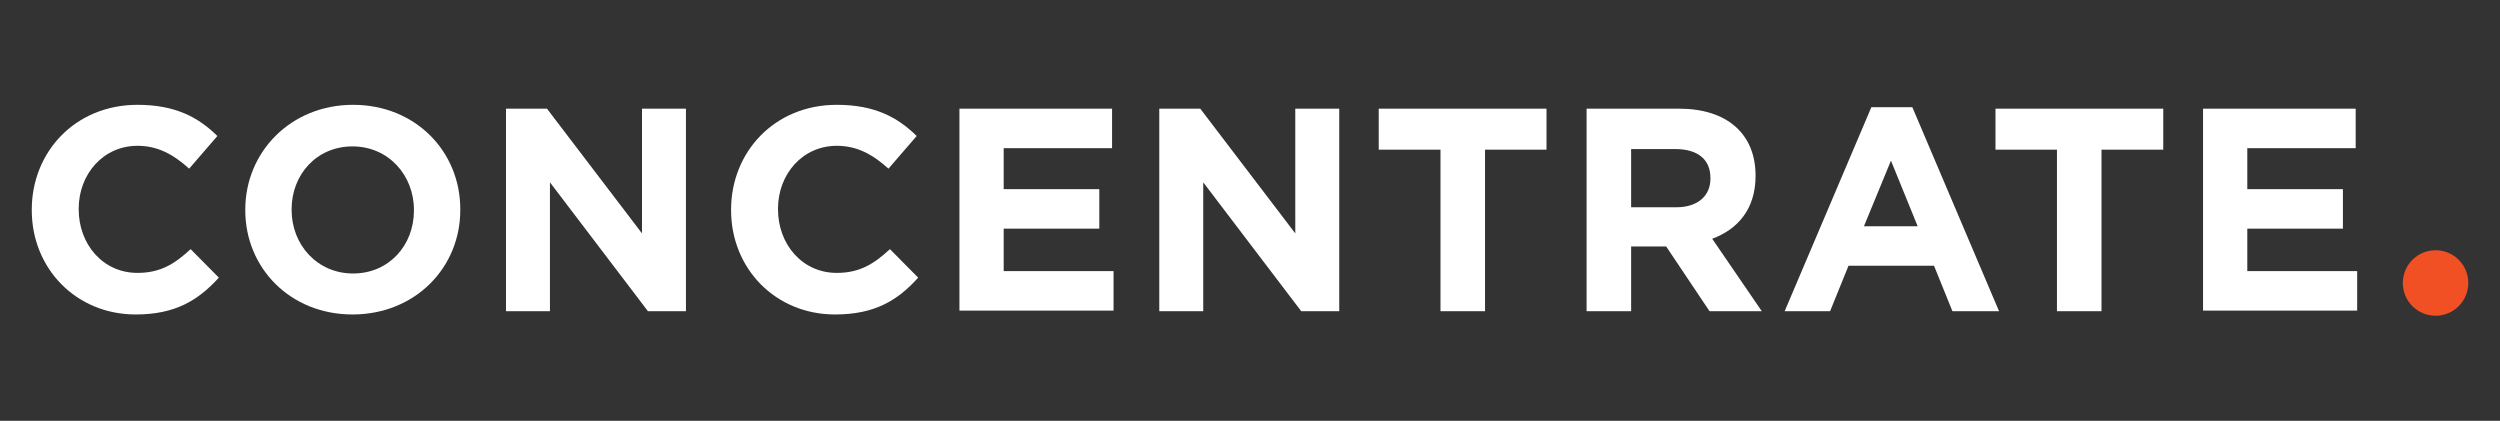 <?xml version="1.0" encoding="utf-8"?>
<!-- Generator: Adobe Illustrator 25.2.1, SVG Export Plug-In . SVG Version: 6.00 Build 0)  -->
<svg version="1.1" id="Layer_1" xmlns="http://www.w3.org/2000/svg" xmlns:xlink="http://www.w3.org/1999/xlink" x="0px" y="0px"
	 viewBox="0 0 841.9 141.7" style="enable-background:new 0 0 841.9 141.7;" xml:space="preserve">
<rect x="0" y="0" width="841.9" height="141.7" fill="#333333" stroke="none"/>
<style type="text/css">
	.st0{fill:#F05024;}
	.st1{fill:#223165;}
	.st2{fill:#FFFFFF;}
</style>
<g>
	<path class="st0" d="M828,103.1c-4.3,4.3-11.3,4.3-15.6,0c-4.3-4.3-4.3-11.3,0-15.6c4.3-4.3,11.3-4.3,15.6,0
		C832.3,91.8,832.3,98.8,828,103.1z"/>
	<g>
		<path class="st2" d="M45.7,105.9c-20.1,0-35-15.5-35-35.1v-0.2c0-19.4,14.6-35.3,35.6-35.3c12.9,0,20.6,4.3,26.9,10.5l-9.5,11
			c-5.3-4.8-10.6-7.7-17.4-7.7c-11.5,0-19.8,9.5-19.8,21.2v0.2c0,11.7,8.1,21.4,19.8,21.4c7.8,0,12.6-3.1,17.9-8l9.5,9.6
			C66.6,101.3,58.8,105.9,45.7,105.9z"/>
		<path class="st2" d="M118.7,105.9c-21,0-36.1-15.7-36.1-35.1v-0.2c0-19.4,15.3-35.3,36.3-35.3s36.1,15.7,36.1,35.1v0.2
			C155.1,90.1,139.8,105.9,118.7,105.9z M139.4,70.7c0-11.7-8.6-21.4-20.7-21.4c-12.1,0-20.5,9.5-20.5,21.2v0.2
			c0,11.7,8.6,21.4,20.7,21.4c12.1,0,20.5-9.5,20.5-21.2V70.7z"/>
		<path class="st2" d="M218.2,104.8l-33-43.4v43.4h-14.8V36.6h13.8l32,42v-42H231v68.2H218.2z"/>
		<path class="st2" d="M281.2,105.9c-20.1,0-35-15.5-35-35.1v-0.2c0-19.4,14.6-35.3,35.6-35.3c12.9,0,20.6,4.3,26.9,10.5l-9.5,11
			c-5.3-4.8-10.6-7.7-17.4-7.7c-11.5,0-19.8,9.5-19.8,21.2v0.2c0,11.7,8.1,21.4,19.8,21.4c7.8,0,12.6-3.1,17.9-8l9.5,9.6
			C302.2,101.3,294.4,105.9,281.2,105.9z"/>
		<path class="st2" d="M323.1,104.8V36.6h51.4v13.3H338v13.8h32.2v13.3H338v14.3h37v13.3H323.1z"/>
		<path class="st2" d="M438.2,104.8l-33-43.4v43.4h-14.8V36.6h13.8l32,42v-42h14.8v68.2H438.2z"/>
		<path class="st2" d="M500.1,50.4v54.4h-15V50.4h-20.8V36.6h56.5v13.8H500.1z"/>
		<path class="st2" d="M575.7,104.8L561.1,83h-11.8v21.8h-15V36.6h31.2c16.1,0,25.7,8.5,25.7,22.5v0.2c0,11-5.9,17.9-14.6,21.1
			l16.7,24.4H575.7z M576,59.9c0-6.4-4.5-9.7-11.8-9.7h-14.9v19.6h15.2c7.3,0,11.5-3.9,11.5-9.6V59.9z"/>
		<path class="st2" d="M657.5,104.8l-6.2-15.3h-28.8l-6.2,15.3h-15.3l29.2-68.7h13.8l29.2,68.7H657.5z M636.8,54.1l-9.1,22.1h18.1
			L636.8,54.1z"/>
		<path class="st2" d="M707.7,50.4v54.4h-15V50.4H672V36.6h56.5v13.8H707.7z"/>
		<path class="st2" d="M741.9,104.8V36.6h51.4v13.3h-36.5v13.8H789v13.3h-32.2v14.3h37v13.3H741.9z"/>
	</g>
</g>
</svg>
